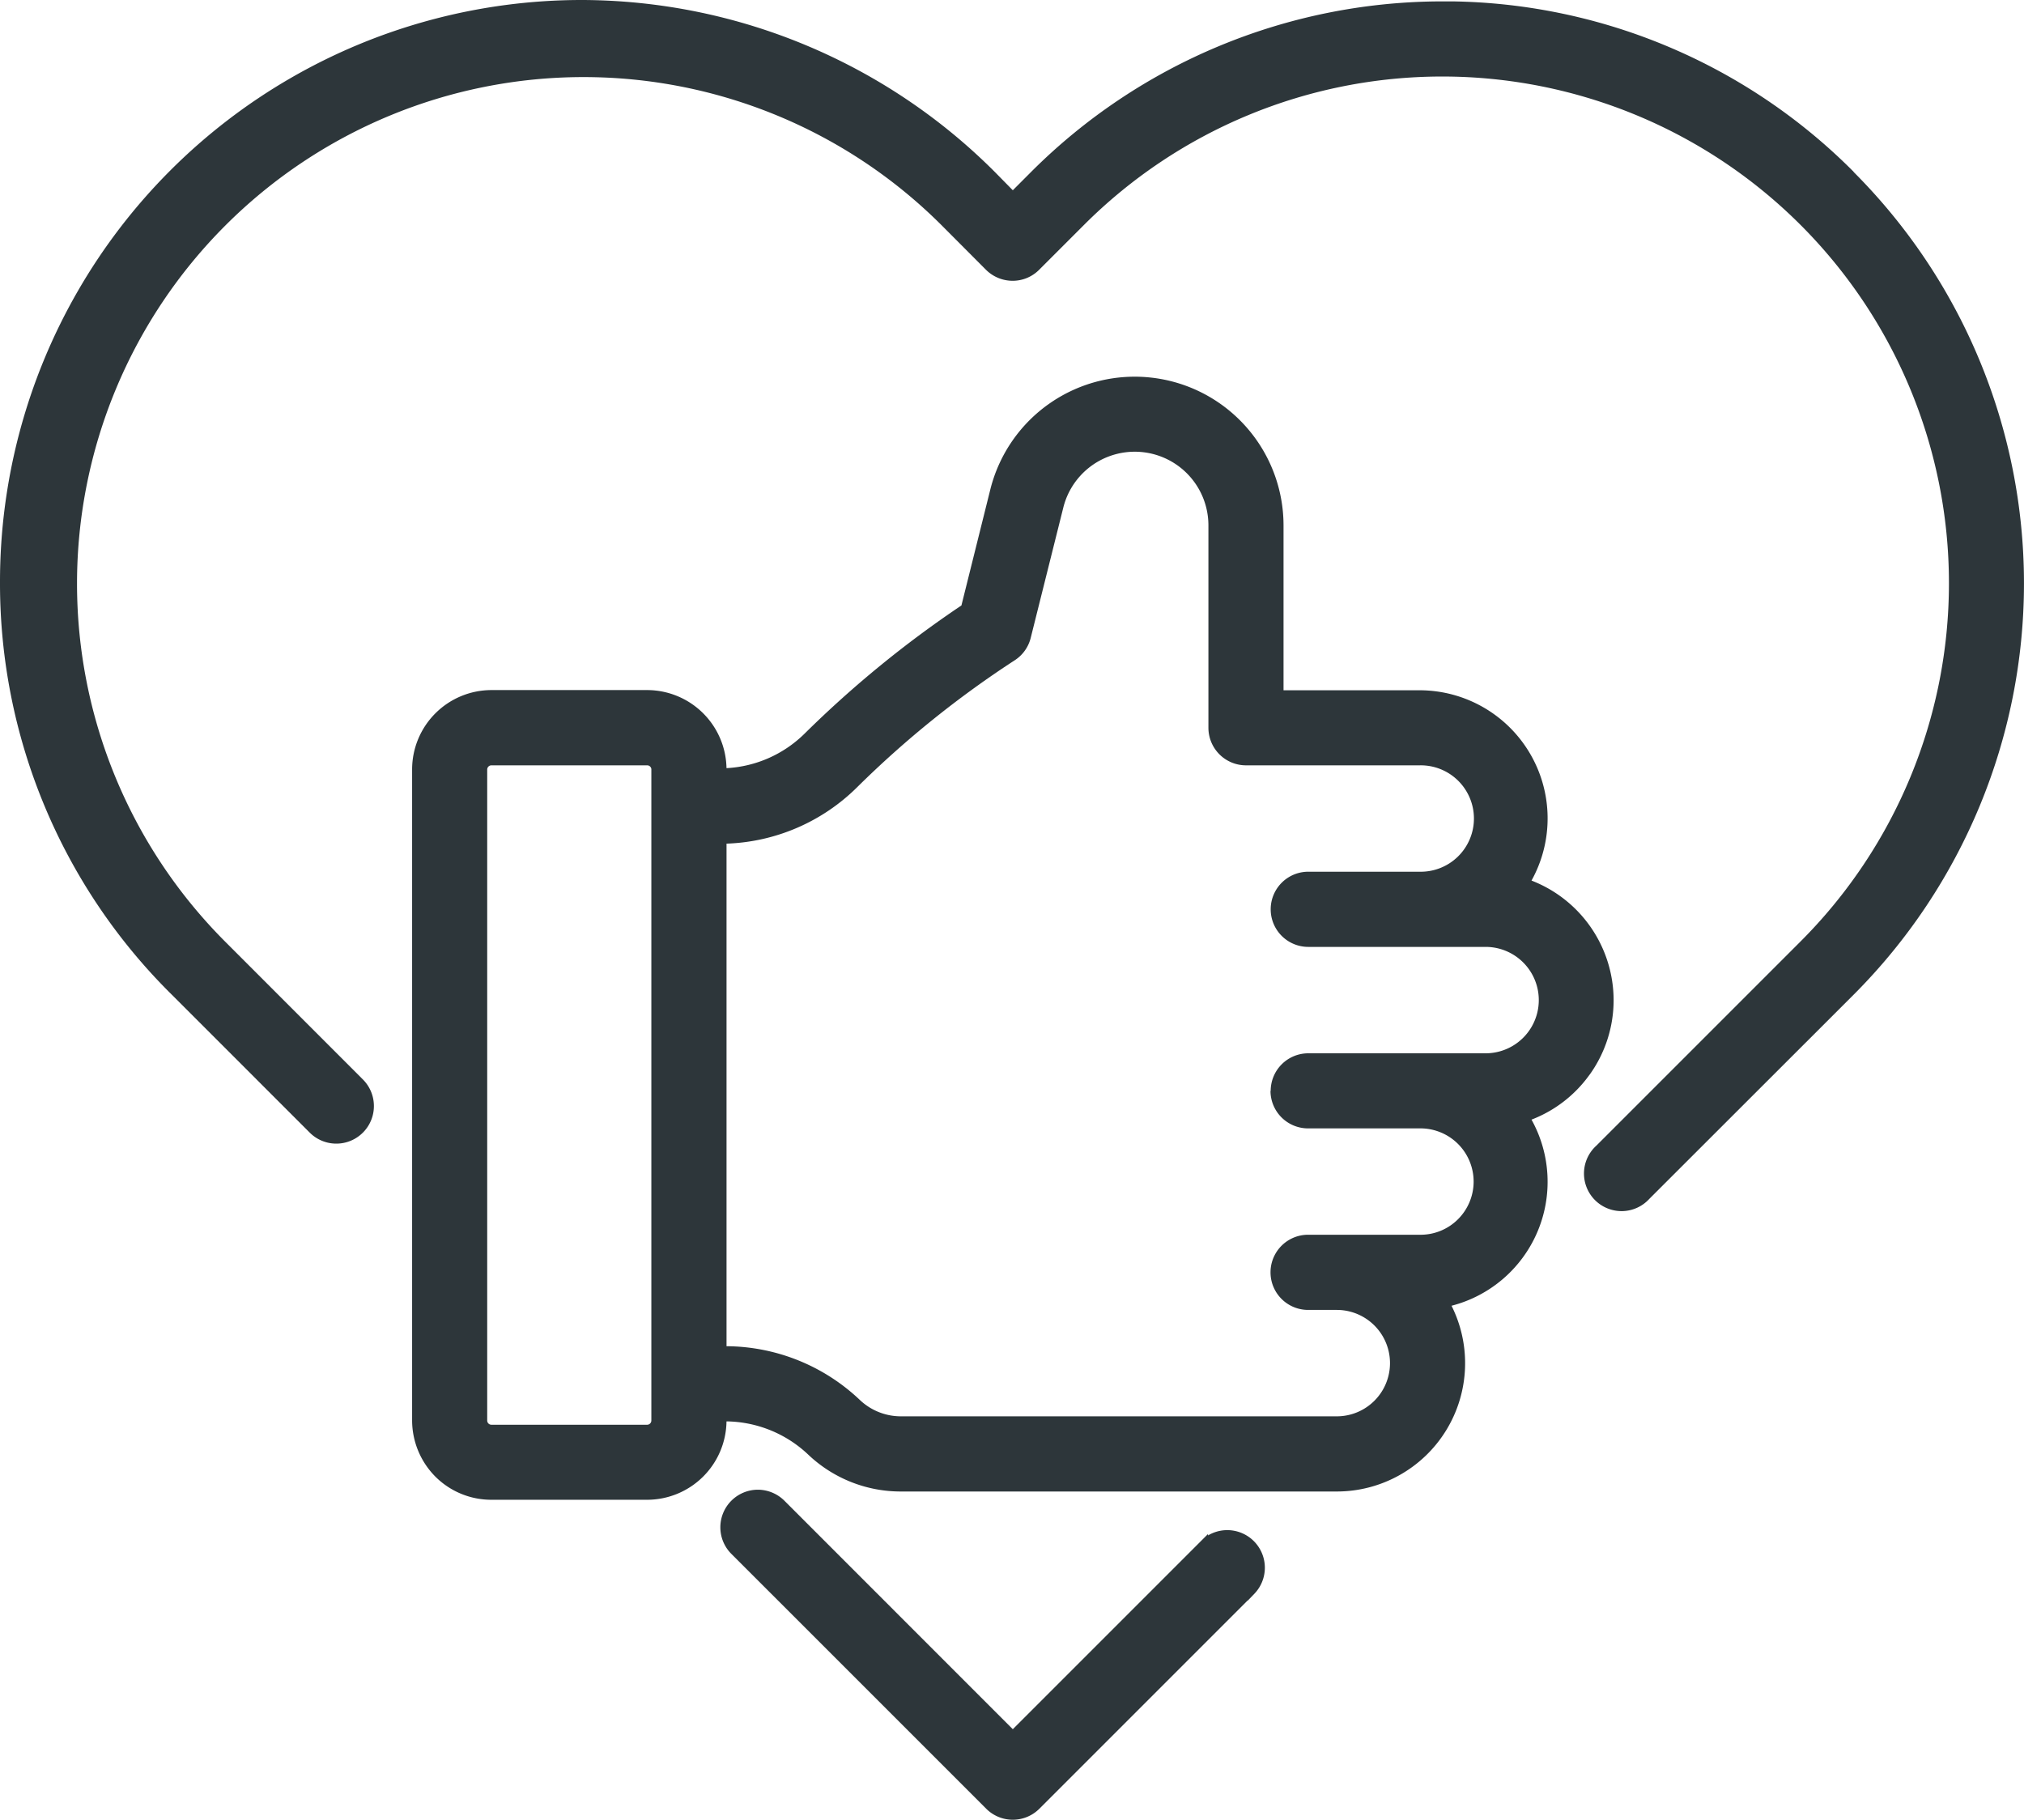 <svg xmlns="http://www.w3.org/2000/svg" xmlns:xlink="http://www.w3.org/1999/xlink" width="70" height="62.943" viewBox="0 0 70 62.943"><defs><clipPath id="a"><rect width="70" height="62.943" fill="#2d363a"/></clipPath></defs><g clip-path="url(#a)"><path d="M143.761,118.324a4.42,4.42,0,0,0,.829-2.576h0a4.443,4.443,0,0,0-2.84-4.137,4.43,4.43,0,0,0-3.883-6.581h-4.693v-5.7a5.147,5.147,0,0,0-10.14-1.248l-1,4.014a37.375,37.375,0,0,0-5.418,4.427,4.157,4.157,0,0,1-2.707,1.2,2.749,2.749,0,0,0-2.744-2.7h-5.385a2.747,2.747,0,0,0-2.744,2.744v22.515a2.764,2.764,0,0,0,.8,1.939,2.734,2.734,0,0,0,1.94.805h5.389a2.748,2.748,0,0,0,2.744-2.711,4.182,4.182,0,0,1,2.825,1.148,4.643,4.643,0,0,0,3.206,1.277h15.077a4.437,4.437,0,0,0,3.967-6.424,4.427,4.427,0,0,0,2.766-6.437,4.42,4.42,0,0,0,2.012-1.559m-11.039.562a1.3,1.3,0,0,0,1.3,1.3h3.849a1.84,1.84,0,0,1,1.325,3.153,1.83,1.83,0,0,1-1.327.525h-3.846a1.3,1.3,0,0,0,0,2.6h.992a1.84,1.84,0,0,1,0,3.68H119.943a2.061,2.061,0,0,1-1.423-.567,6.761,6.761,0,0,0-4.61-1.858V110.334a6.738,6.738,0,0,0,4.532-1.966,34.432,34.432,0,0,1,5.433-4.374,1.293,1.293,0,0,0,.556-.779l1.127-4.506a2.547,2.547,0,0,1,5.018.617v7a1.3,1.3,0,0,0,1.3,1.3h6a1.84,1.84,0,1,1,0,3.679h-3.846a1.3,1.3,0,0,0,0,2.6h6.132a1.84,1.84,0,0,1,0,3.68l-6.132,0a1.3,1.3,0,0,0-1.3,1.3M111.31,107.771v22.515a.146.146,0,0,1-.144.145h-5.388a.146.146,0,0,1-.145-.144V107.771a.146.146,0,0,1,.145-.145h5.388a.145.145,0,0,1,.145.144" transform="translate(-88.783 -81.157)" fill="#2d363a"/><path d="M197.016,374.17v-.055l-6.752,6.752L182.4,373l-.016-.016a1.309,1.309,0,0,0-.924-.4h-.011a1.3,1.3,0,0,0-.905,2.233l8.8,8.8a1.3,1.3,0,0,0,1.839,0l7.2-7.2v.009l.238-.246a1.3,1.3,0,0,0-1.6-2.018" transform="translate(-155.236 -321.063)" fill="#2d363a"/><path d="M64.111,5.944A19.986,19.986,0,0,0,50.245.048l0,0H49.84a20.128,20.128,0,0,0-14.181,5.9l-.631.632L34.4,5.941A20.258,20.258,0,0,0,20.155,0h-.034A20.12,20.12,0,0,0,0,20.154,19.991,19.991,0,0,0,5.941,34.4l4.771,4.771a1.3,1.3,0,1,0,1.839-1.838L7.779,32.558A17.52,17.52,0,0,1,32.556,7.781L34.1,9.33a1.307,1.307,0,0,0,.92.381,1.29,1.29,0,0,0,.919-.381l1.549-1.549A17.522,17.522,0,0,1,62.274,32.558L55.212,39.62a1.3,1.3,0,0,0,.872,2.266h.031a1.3,1.3,0,0,0,.927-.424L64.109,34.4a20.124,20.124,0,0,0,0-28.451" transform="translate(0)" fill="#2d363a"/></g></svg>